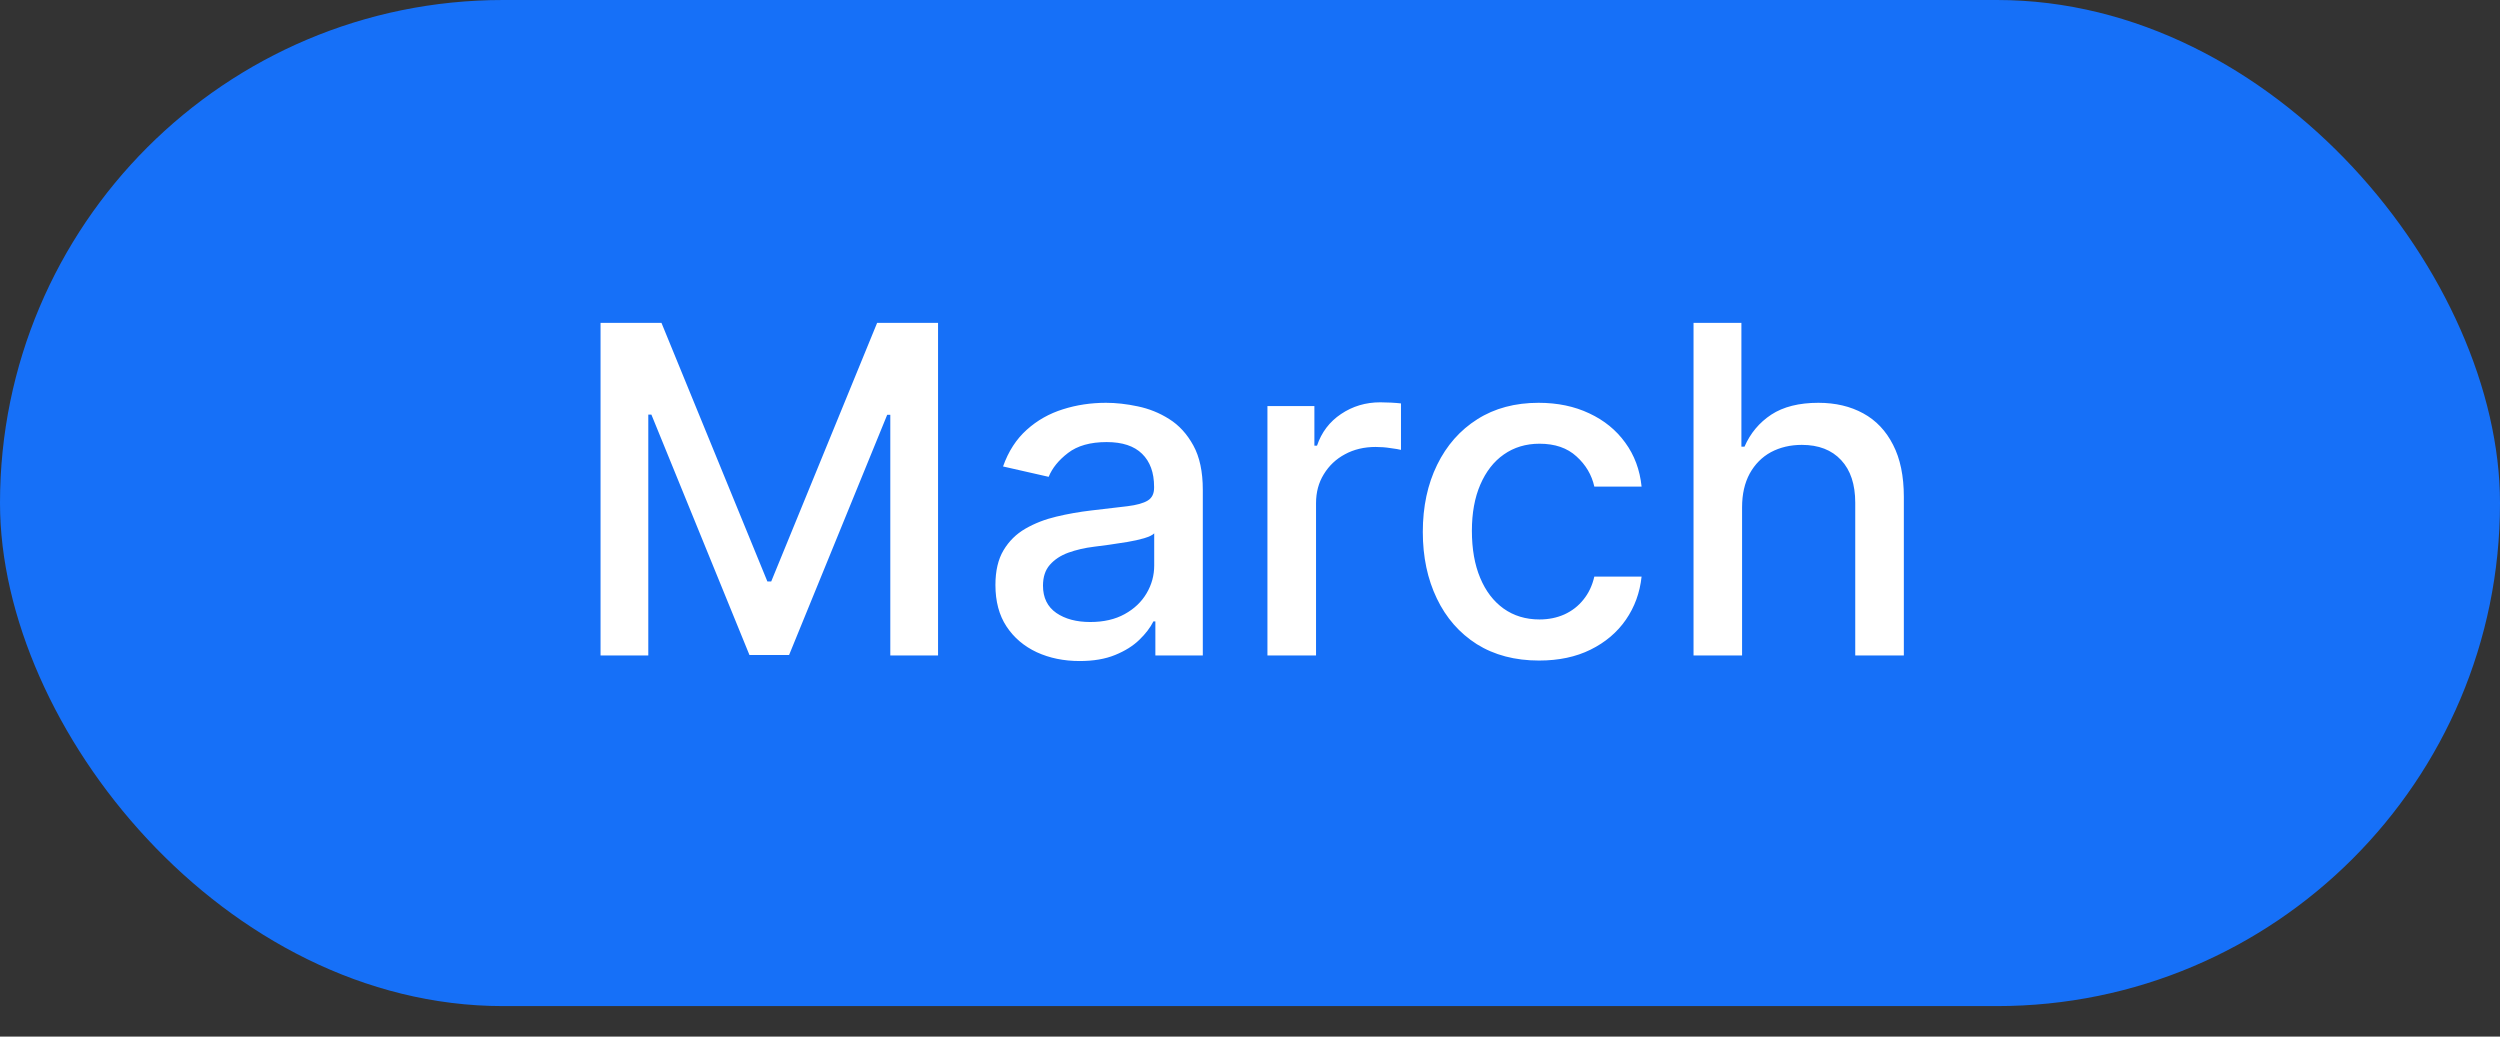 <?xml version="1.0" encoding="UTF-8"?> <svg xmlns="http://www.w3.org/2000/svg" width="41" height="17" viewBox="0 0 41 17" fill="none"><rect x="0" y="0" width="41" height="17" fill="#333333" stroke="none"/> <rect width="41" height="16.5" rx="8.25" fill="#1670F8"></rect> <path d="M9.849 5.295H10.848L12.585 9.536H12.648L14.385 5.295H15.384V10.75H14.601V6.803H14.55L12.941 10.742H12.291L10.683 6.8H10.632V10.75H9.849V5.295ZM17.707 10.841C17.448 10.841 17.213 10.793 17.004 10.697C16.794 10.599 16.628 10.458 16.506 10.273C16.385 10.089 16.325 9.862 16.325 9.594C16.325 9.363 16.369 9.173 16.458 9.024C16.547 8.875 16.666 8.757 16.817 8.67C16.968 8.583 17.137 8.517 17.323 8.473C17.51 8.428 17.7 8.395 17.893 8.372C18.138 8.343 18.337 8.32 18.49 8.302C18.642 8.283 18.753 8.252 18.823 8.209C18.892 8.167 18.927 8.097 18.927 8.001V7.983C18.927 7.75 18.861 7.57 18.73 7.442C18.6 7.314 18.406 7.25 18.149 7.25C17.881 7.25 17.669 7.31 17.515 7.429C17.362 7.546 17.257 7.676 17.198 7.82L16.45 7.65C16.538 7.401 16.668 7.201 16.839 7.048C17.011 6.893 17.209 6.782 17.433 6.712C17.656 6.641 17.892 6.606 18.138 6.606C18.302 6.606 18.475 6.625 18.658 6.664C18.842 6.702 19.015 6.771 19.174 6.872C19.336 6.973 19.468 7.118 19.571 7.306C19.674 7.493 19.726 7.735 19.726 8.033V10.75H18.948V10.191H18.916C18.864 10.294 18.787 10.395 18.684 10.494C18.581 10.594 18.449 10.676 18.287 10.742C18.126 10.808 17.932 10.841 17.707 10.841ZM17.88 10.201C18.1 10.201 18.288 10.158 18.445 10.071C18.603 9.984 18.722 9.87 18.804 9.73C18.888 9.588 18.929 9.436 18.929 9.274V8.747C18.901 8.776 18.846 8.802 18.764 8.827C18.684 8.85 18.593 8.871 18.49 8.888C18.387 8.904 18.287 8.919 18.189 8.934C18.091 8.946 18.009 8.957 17.944 8.966C17.789 8.985 17.648 9.018 17.52 9.064C17.394 9.11 17.293 9.177 17.217 9.264C17.142 9.349 17.105 9.463 17.105 9.605C17.105 9.802 17.178 9.951 17.323 10.052C17.469 10.152 17.654 10.201 17.88 10.201ZM20.786 10.75V6.659H21.556V7.309H21.599C21.673 7.089 21.805 6.916 21.993 6.79C22.183 6.662 22.398 6.598 22.637 6.598C22.687 6.598 22.746 6.6 22.813 6.603C22.882 6.607 22.936 6.611 22.976 6.616V7.378C22.944 7.369 22.887 7.36 22.805 7.349C22.724 7.336 22.642 7.33 22.56 7.33C22.372 7.33 22.204 7.37 22.057 7.45C21.911 7.528 21.796 7.637 21.71 7.778C21.625 7.916 21.583 8.074 21.583 8.252V10.75H20.786ZM25.241 10.833C24.846 10.833 24.505 10.743 24.219 10.564C23.935 10.383 23.716 10.133 23.564 9.815C23.411 9.497 23.334 9.133 23.334 8.723C23.334 8.308 23.413 7.941 23.569 7.623C23.725 7.304 23.945 7.054 24.229 6.875C24.513 6.695 24.848 6.606 25.233 6.606C25.544 6.606 25.821 6.664 26.064 6.779C26.308 6.893 26.504 7.052 26.653 7.258C26.804 7.464 26.894 7.705 26.922 7.98H26.147C26.104 7.788 26.007 7.623 25.854 7.485C25.703 7.346 25.501 7.277 25.247 7.277C25.025 7.277 24.83 7.336 24.663 7.453C24.498 7.568 24.37 7.733 24.277 7.948C24.185 8.161 24.139 8.413 24.139 8.705C24.139 9.003 24.184 9.26 24.275 9.477C24.365 9.694 24.493 9.861 24.658 9.98C24.825 10.099 25.021 10.159 25.247 10.159C25.398 10.159 25.534 10.131 25.657 10.076C25.781 10.019 25.885 9.939 25.968 9.834C26.054 9.729 26.113 9.603 26.147 9.456H26.922C26.894 9.72 26.808 9.956 26.664 10.164C26.52 10.372 26.327 10.535 26.086 10.654C25.846 10.773 25.565 10.833 25.241 10.833ZM28.57 8.321V10.75H27.774V5.295H28.559V7.325H28.61C28.706 7.105 28.852 6.93 29.049 6.8C29.246 6.671 29.504 6.606 29.822 6.606C30.102 6.606 30.347 6.664 30.557 6.779C30.768 6.894 30.931 7.067 31.047 7.296C31.164 7.523 31.223 7.807 31.223 8.148V10.75H30.426V8.244C30.426 7.944 30.349 7.711 30.195 7.546C30.04 7.379 29.825 7.296 29.55 7.296C29.362 7.296 29.193 7.336 29.044 7.415C28.897 7.495 28.78 7.613 28.695 7.767C28.612 7.92 28.57 8.104 28.57 8.321Z" fill="white"></path> </svg> 